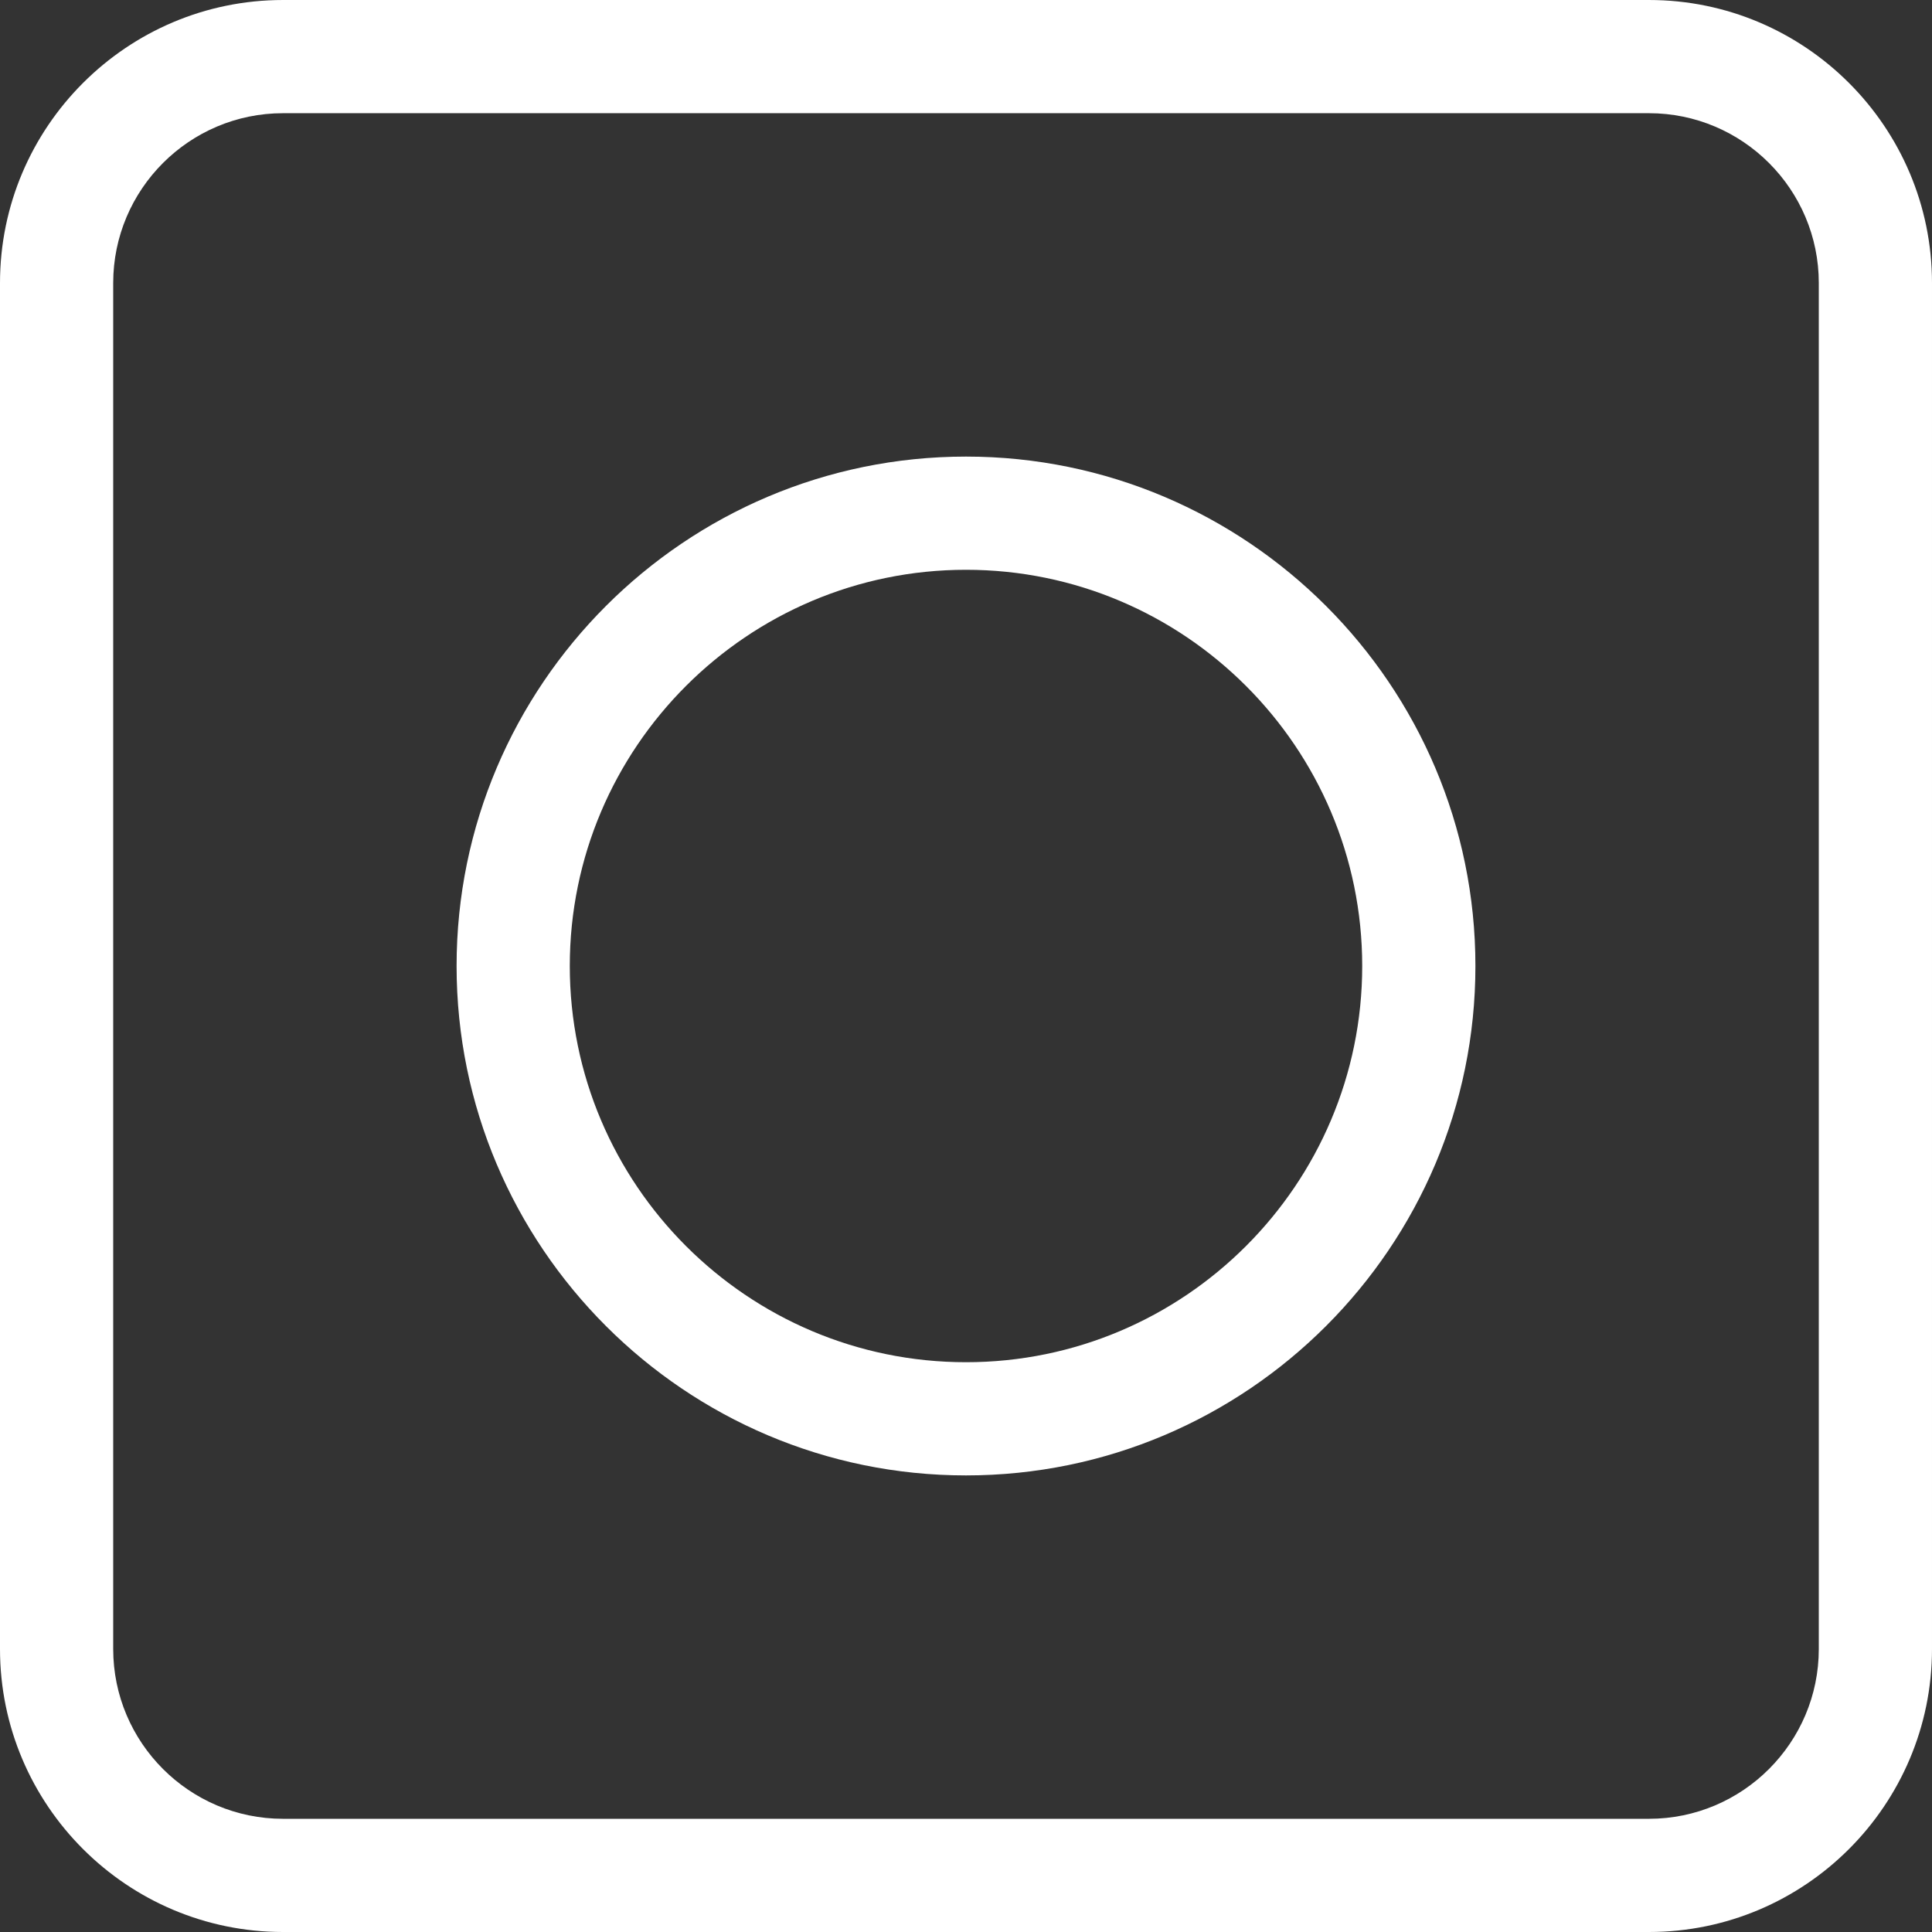 <?xml version="1.0" encoding="UTF-8" standalone="no"?><!DOCTYPE svg PUBLIC "-//W3C//DTD SVG 1.1//EN" "http://www.w3.org/Graphics/SVG/1.1/DTD/svg11.dtd"><svg width="100%" height="100%" viewBox="0 0 125 125" version="1.1" xmlns="http://www.w3.org/2000/svg" xmlns:xlink="http://www.w3.org/1999/xlink" xml:space="preserve" xmlns:serif="http://www.serif.com/" style="fill-rule:evenodd;clip-rule:evenodd;stroke-linejoin:round;stroke-miterlimit:2;"><rect x="0" y="0" width="125" height="125" fill="#333333" stroke="none"/><path d="M18.311,125l88.379,0c10.096,0 18.31,-8.214 18.31,-18.31l0,-88.379c0,-10.097 -8.214,-18.311 -18.31,-18.311l-88.379,0c-10.097,0 -18.311,8.214 -18.311,18.311l0,88.379c0,10.096 8.214,18.31 18.311,18.31Zm-10.987,-106.689c0,-6.058 4.929,-10.987 10.987,-10.987l88.379,0c6.057,0 10.986,4.929 10.986,10.987l-0,88.379c-0,6.057 -4.929,10.986 -10.986,10.986l-88.379,-0c-6.058,-0 -10.987,-4.929 -10.987,-10.986l0,-88.379Z" style="fill:#fff;fill-rule:nonzero;"/><path d="M62.5,95.459c18.173,0 32.959,-14.786 32.959,-32.959c0,-18.173 -14.786,-32.959 -32.959,-32.959c-18.173,0 -32.959,14.786 -32.959,32.959c0,18.173 14.786,32.959 32.959,32.959Zm0,-58.594c14.135,0 25.635,11.5 25.635,25.635c-0,14.135 -11.5,25.635 -25.635,25.635c-14.135,-0 -25.635,-11.5 -25.635,-25.635c0,-14.135 11.5,-25.635 25.635,-25.635Z" style="fill:#fff;fill-rule:nonzero;"/></svg>